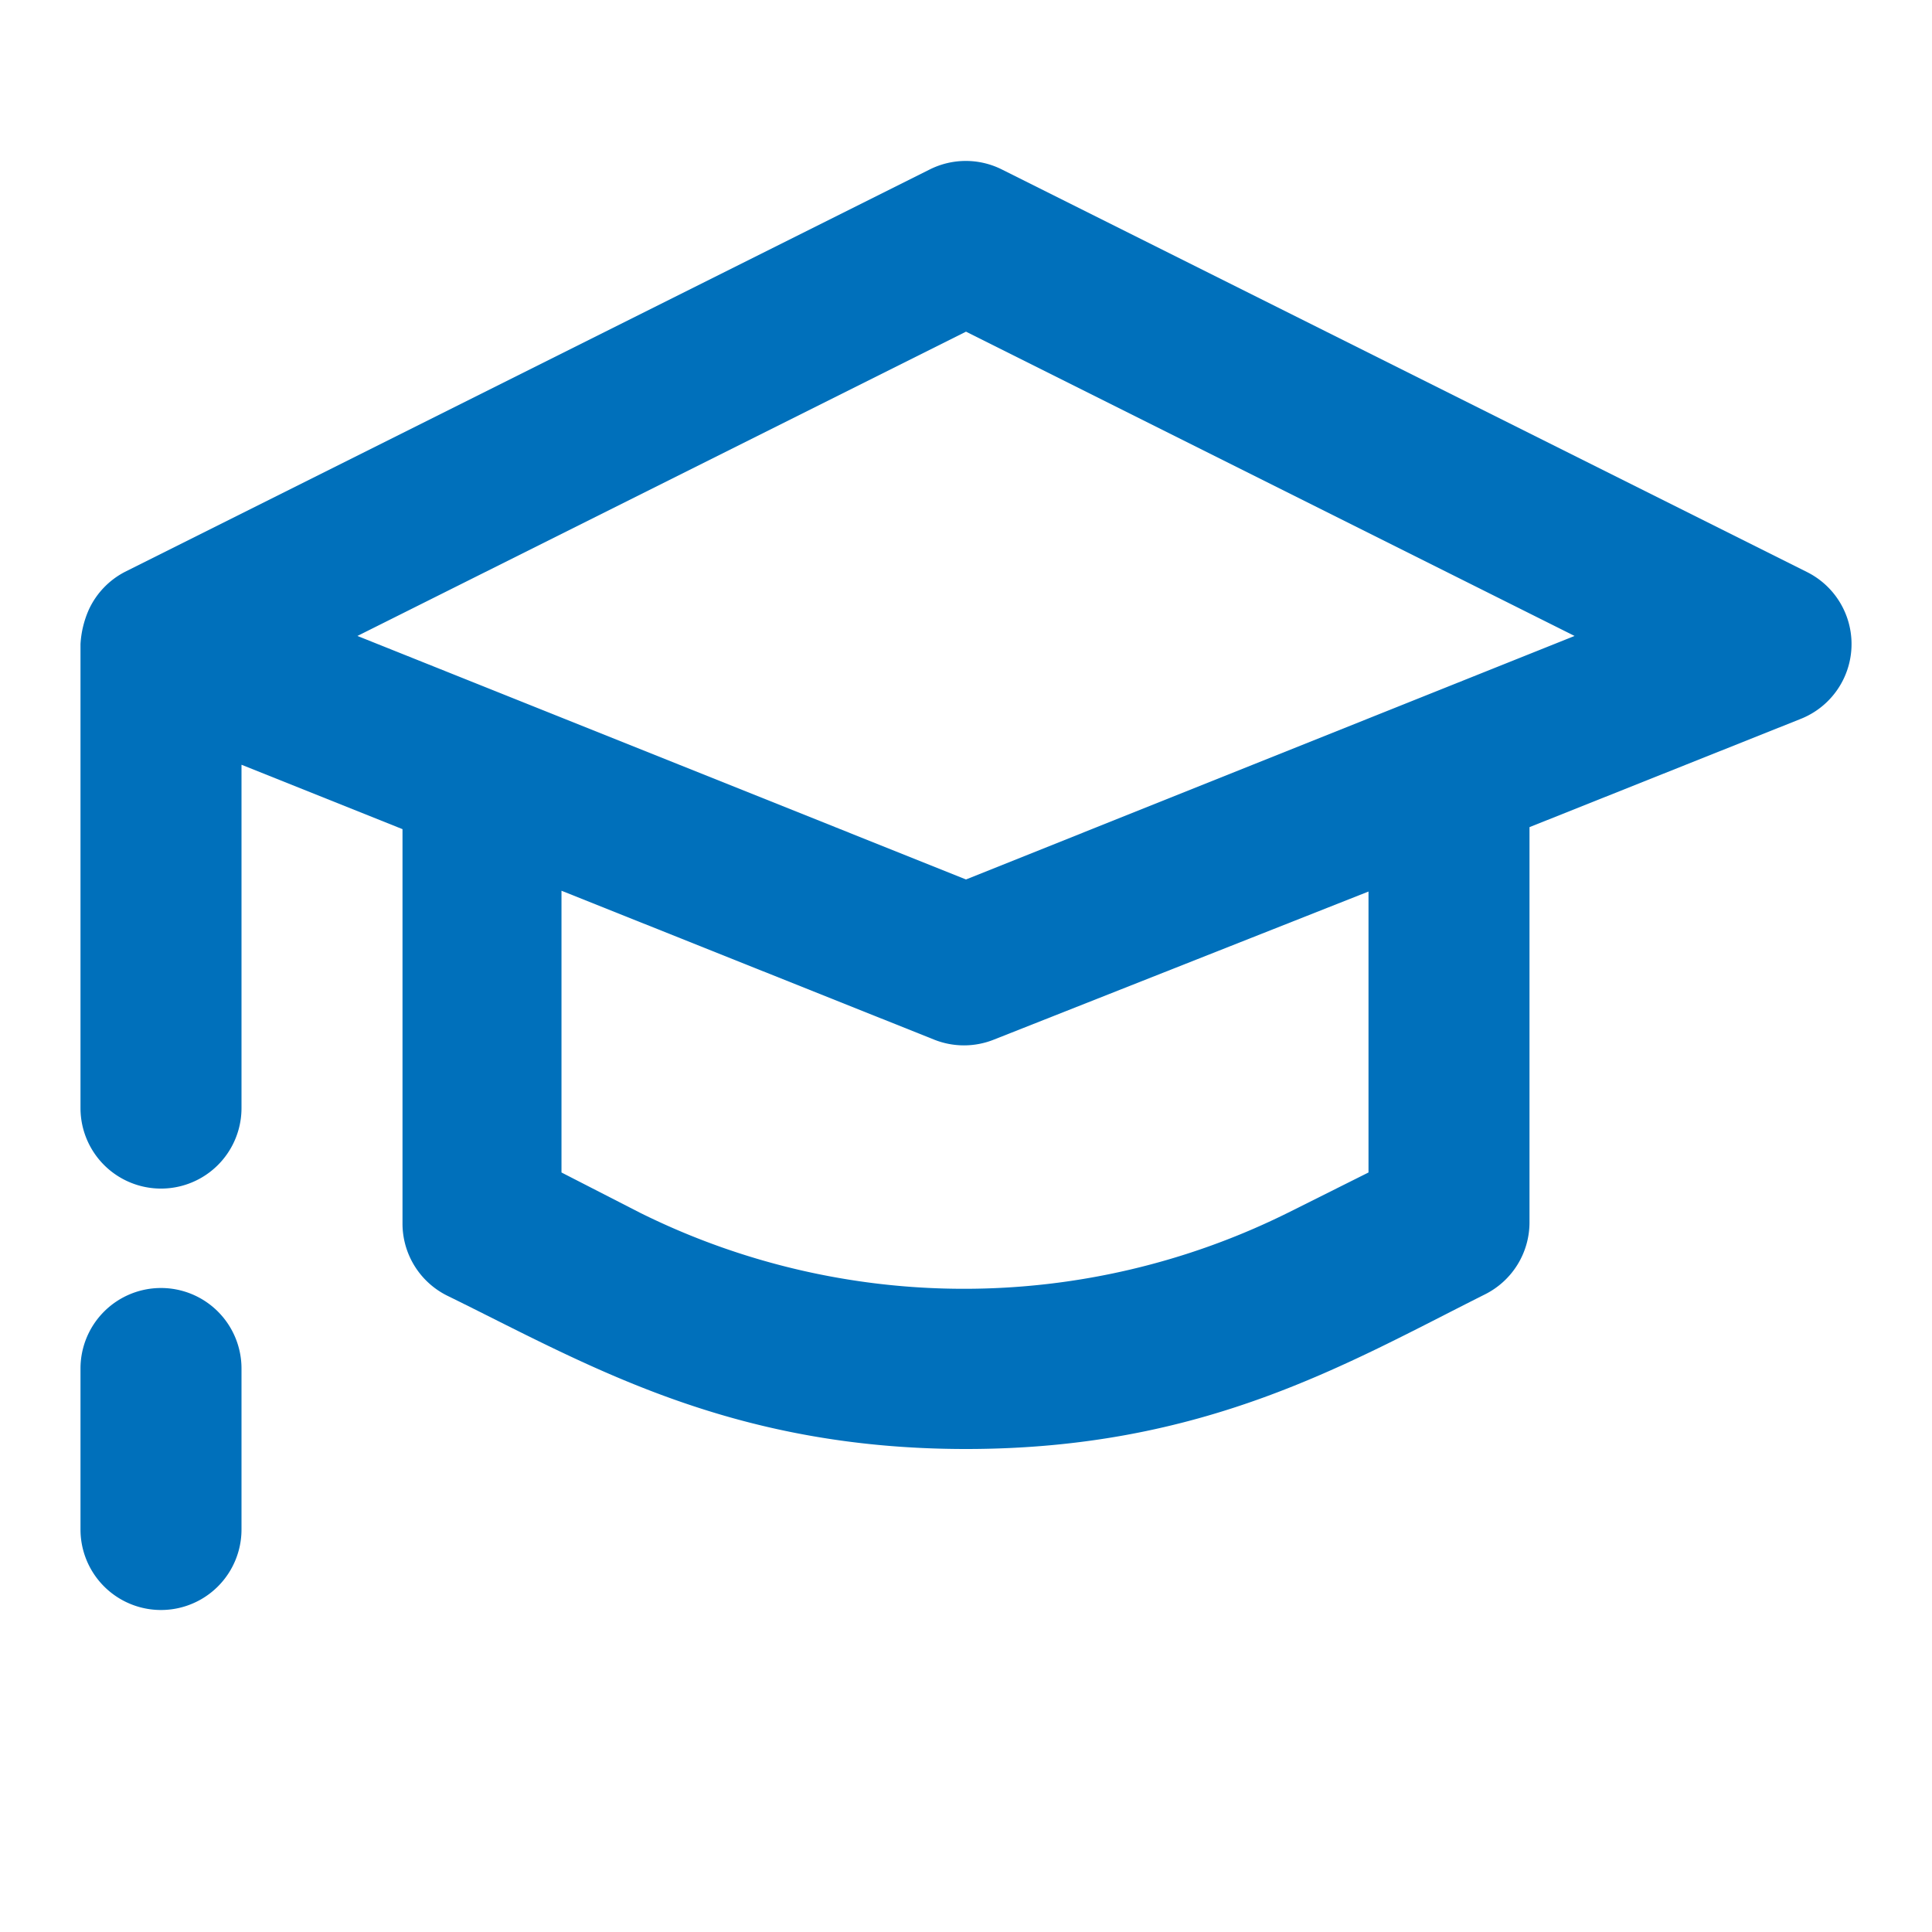 <svg xmlns="http://www.w3.org/2000/svg" viewBox="0 0 48 48"><defs><style>.cls-1{fill:none;}.cls-2{fill:#0070bb;}</style></defs><g id="Layer_2" data-name="Layer 2"><g id="Layer_1-2" data-name="Layer 1"><path id="Frame_-_24px" data-name="Frame - 24px" class="cls-1" d="M0,0H48V48H0Z"/><g id="Line_Icons" data-name="Line Icons"><path class="cls-2" d="M44.89,14.21l-20-10a2,2,0,0,0-1.79,0l-20,10a2,2,0,0,0-.89.93A2.45,2.45,0,0,0,2,16V27.53a2,2,0,0,0,4,0V19l4,1.6v9.8a2,2,0,0,0,1.11,1.79C14.54,33.87,18.08,36,24,36s9.46-2.12,12.89-3.84A2,2,0,0,0,38,30.36V20.55l6.74-2.69a2,2,0,0,0,.15-3.65ZM34,29.13l-2,1a18.09,18.09,0,0,1-16.1,0l-1.95-1v-7l9.26,3.7a2,2,0,0,0,1.48,0L34,22.15ZM24,21.85,8.88,15.8,24,8.24,39.12,15.8Z"/><path class="cls-2" d="M4,32a2,2,0,0,0-2,2v4a2,2,0,0,0,4,0V34A2,2,0,0,0,4,32Z"/></g></g></g></svg>